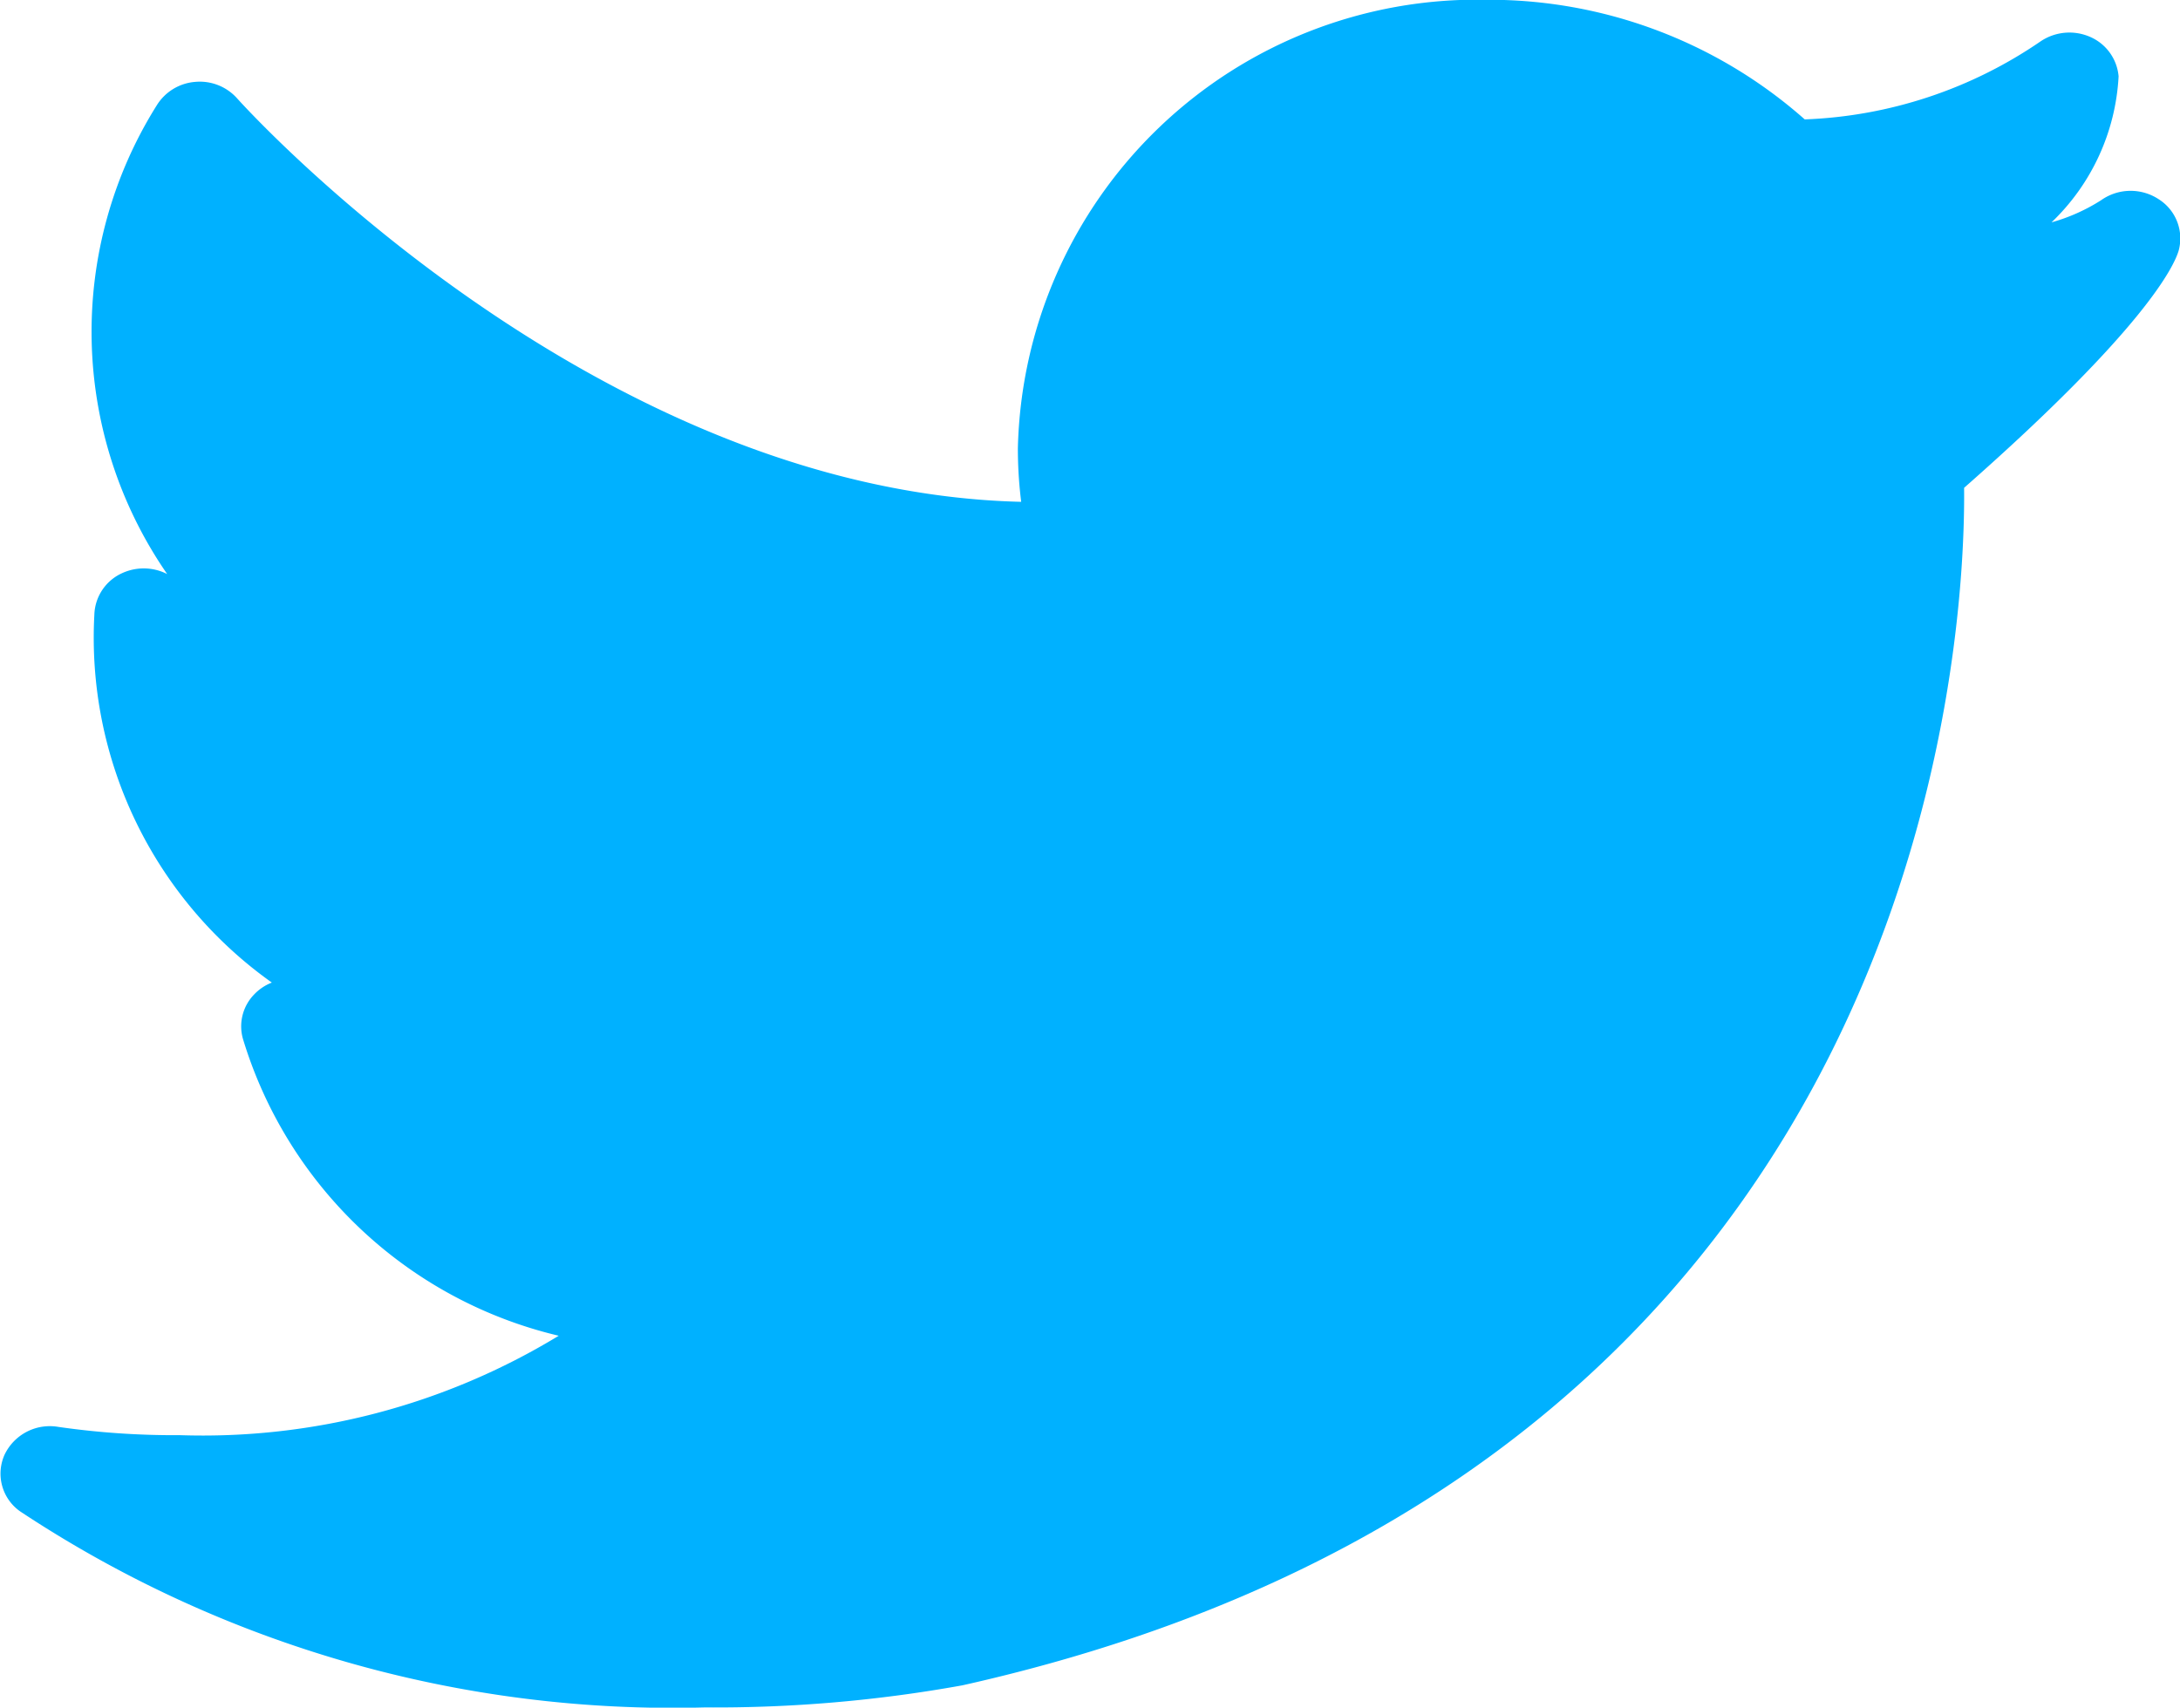 <svg xmlns="http://www.w3.org/2000/svg" width="29.575" height="23.17" viewBox="0 0 29.575 23.17">
  <path id="Path_36" data-name="Path 36" d="M2900.781-3195.017a.693.693,0,0,0-.78.015,2.5,2.5,0,0,1-.672.3,2.957,2.957,0,0,0,.91-1.981.644.644,0,0,0-.383-.534.7.7,0,0,0-.675.059,6.047,6.047,0,0,1-3.2,1.059,6.462,6.462,0,0,0-4.321-1.623,6.231,6.231,0,0,0-6.354,6.086,5.808,5.808,0,0,0,.045.726c-5.846-.139-10.588-5.419-10.636-5.473a.679.679,0,0,0-.57-.225.675.675,0,0,0-.52.316,5.78,5.78,0,0,0,.14,6.362.7.7,0,0,0-.616-.01.64.64,0,0,0-.372.564,5.739,5.739,0,0,0,2.408,4.989.661.661,0,0,0-.24.161.62.62,0,0,0-.146.623,5.894,5.894,0,0,0,4.278,4.008,9.29,9.29,0,0,1-5.141,1.349,11.058,11.058,0,0,1-1.646-.112.68.68,0,0,0-.731.377.626.626,0,0,0,.211.769,16.021,16.021,0,0,0,9.292,2.66,18.8,18.8,0,0,0,3.493-.3c13.111-2.933,13.609-14.2,13.588-16.248,2.458-2.164,2.849-3.009,2.911-3.219A.629.629,0,0,0,2900.781-3195.017Z" transform="translate(-2871.497 3197.719)" fill="#00b1ff"/>
</svg>
